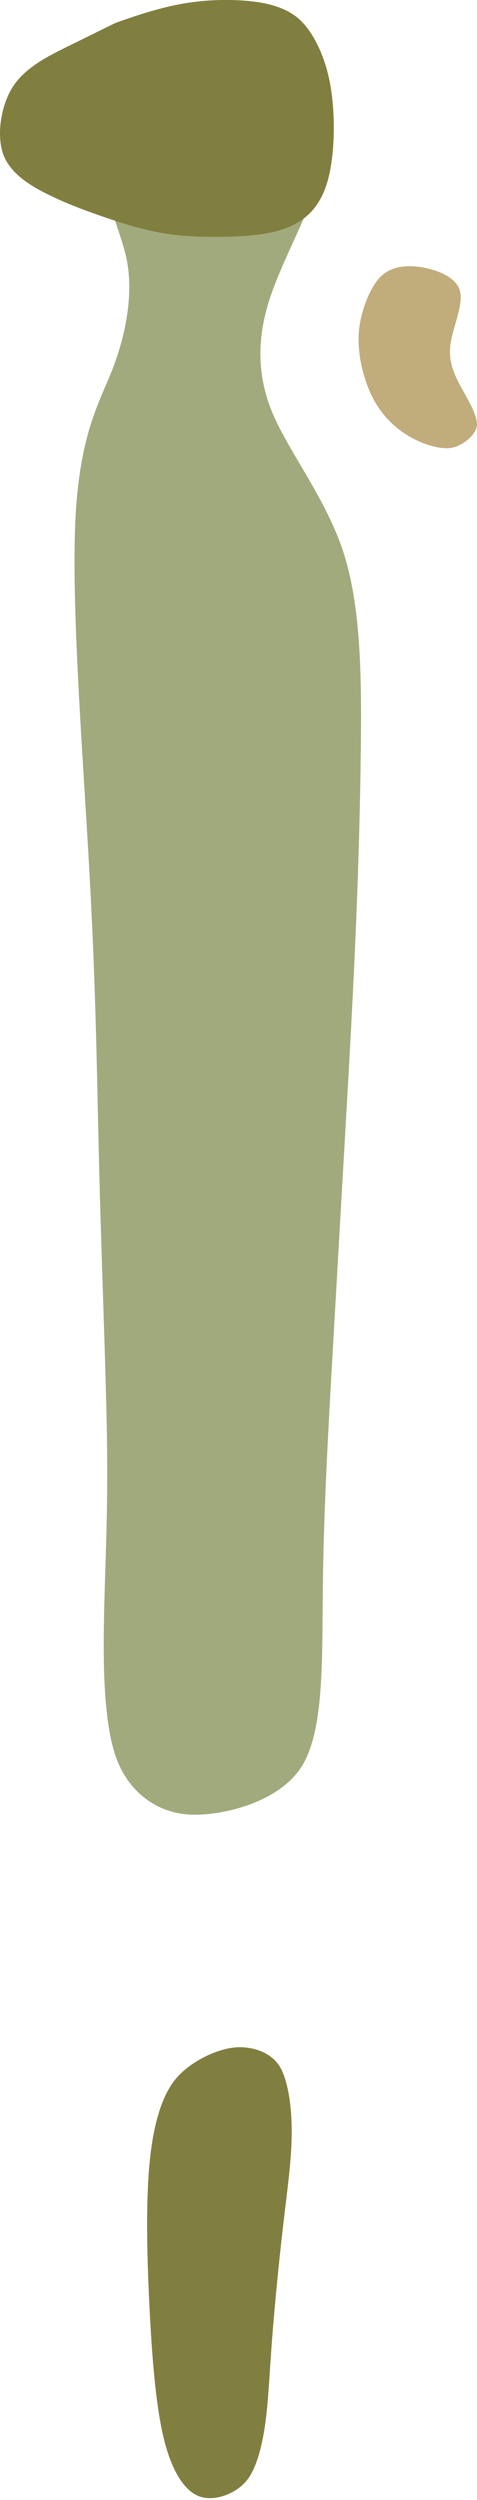 <?xml version="1.0" encoding="UTF-8" standalone="no"?>
<!-- Created with Inkscape (http://www.inkscape.org/) -->

<svg
   width="18.291mm"
   height="95.816mm"
   viewBox="0 0 18.291 95.816"
   version="1.1"
   id="svg4500"
   inkscape:version="1.2.1 (9c6d41e4, 2022-07-14)"
   sodipodi:docname="hole5.svg"
   xml:space="preserve"
   xmlns:inkscape="http://www.inkscape.org/namespaces/inkscape"
   xmlns:sodipodi="http://sodipodi.sourceforge.net/DTD/sodipodi-0.dtd"
   xmlns="http://www.w3.org/2000/svg"
   xmlns:svg="http://www.w3.org/2000/svg"><sodipodi:namedview
     id="namedview4502"
     pagecolor="#ffffff"
     bordercolor="#666666"
     borderopacity="1.0"
     inkscape:showpageshadow="2"
     inkscape:pageopacity="0.0"
     inkscape:pagecheckerboard="0"
     inkscape:deskcolor="#d1d1d1"
     inkscape:document-units="mm"
     showgrid="false"
     inkscape:zoom="3.3638608"
     inkscape:cx="36.119212"
     inkscape:cy="138.5313"
     inkscape:window-width="1080"
     inkscape:window-height="1892"
     inkscape:window-x="1440"
     inkscape:window-y="28"
     inkscape:window-maximized="0"
     inkscape:current-layer="layer5" /><defs
     id="defs4497"><inkscape:path-effect
       effect="bspline"
       id="path-effect7045"
       is_visible="true"
       lpeversion="1"
       weight="33.333"
       steps="2"
       helper_size="0"
       apply_no_weight="true"
       apply_with_weight="true"
       only_selected="false" /><inkscape:path-effect
       effect="bspline"
       id="path-effect7041"
       is_visible="true"
       lpeversion="1"
       weight="33.333"
       steps="2"
       helper_size="0"
       apply_no_weight="true"
       apply_with_weight="true"
       only_selected="false" /><inkscape:path-effect
       effect="bspline"
       id="path-effect7037"
       is_visible="true"
       lpeversion="1"
       weight="33.333"
       steps="2"
       helper_size="0"
       apply_no_weight="true"
       apply_with_weight="true"
       only_selected="false" /><inkscape:path-effect
       effect="bspline"
       id="path-effect7033"
       is_visible="true"
       lpeversion="1"
       weight="33.333"
       steps="2"
       helper_size="0"
       apply_no_weight="true"
       apply_with_weight="true"
       only_selected="false" /><inkscape:path-effect
       effect="bspline"
       id="path-effect6284"
       is_visible="true"
       lpeversion="1"
       weight="33.333"
       steps="2"
       helper_size="0"
       apply_no_weight="true"
       apply_with_weight="true"
       only_selected="false" /><inkscape:path-effect
       effect="bspline"
       id="path-effect4710"
       is_visible="true"
       lpeversion="1"
       weight="33.333"
       steps="2"
       helper_size="0"
       apply_no_weight="true"
       apply_with_weight="true"
       only_selected="false" /><inkscape:path-effect
       effect="bspline"
       id="path-effect4706"
       is_visible="true"
       lpeversion="1"
       weight="33.333"
       steps="2"
       helper_size="0"
       apply_no_weight="true"
       apply_with_weight="true"
       only_selected="false" /><inkscape:path-effect
       effect="bspline"
       id="path-effect4702"
       is_visible="true"
       lpeversion="1"
       weight="33.333"
       steps="2"
       helper_size="0"
       apply_no_weight="true"
       apply_with_weight="true"
       only_selected="false" /></defs><g
     inkscape:groupmode="layer"
     id="layer5"
     inkscape:label="Layer 2"
     style="display:inline"
     transform="translate(-115.864,-66.036)"
     sodipodi:insensitive="true"><path
       style="fill:#a1aa7c;fill-opacity:1;stroke:none;stroke-width:0.265px;stroke-linecap:butt;stroke-linejoin:miter;stroke-opacity:1"
       d="m 127.13,69.625 c -0.499,0.126 -5.785,1.459 -6.746,2.443 -0.96,0.984 0.089,2.572 0.35,3.976 0.261,1.404 -0.101,2.989 -0.586,4.217 -0.486,1.228 -1.273,2.504 -1.404,5.943 -0.131,3.44 0.325,9.117 0.568,13.603 0.243,4.486 0.27,7.716 0.362,11.277 0.092,3.561 0.249,7.429 0.291,10.042 0.042,2.613 -0.046,4.321 -0.097,6.235 -0.051,1.913 -0.078,4.352 0.389,5.857 0.467,1.505 1.638,2.296 2.864,2.364 1.226,0.068 3.489,-0.459 4.343,-1.896 0.854,-1.438 0.744,-4.184 0.783,-7.087 0.04,-2.902 0.222,-6.086 0.38,-8.845 0.158,-2.758 0.288,-5.048 0.432,-7.545 0.144,-2.497 0.302,-5.215 0.42,-7.865 0.118,-2.651 0.197,-5.24 0.223,-7.82 0.026,-2.58 -9.7e-4,-5.237 -0.66,-7.291 -0.659,-2.054 -2.067,-3.821 -2.71,-5.324 -0.642,-1.503 -0.614,-2.993 -0.087,-4.536 0.527,-1.543 1.561,-3.319 1.87,-4.645 0.309,-1.326 -0.09,-2.284 -0.288,-2.757 -0.197,-0.474 -0.197,-0.474 -0.697,-0.348 z"
       id="path7031"
       inkscape:path-effect="#path-effect7033"
       inkscape:original-d="m 127.62916,69.498779 c -0.99853,0.252147 -6.28472,1.585246 -9.04516,2.281058 0.84033,1.272364 1.88911,2.860514 2.75291,4.168694 -0.24514,1.521615 -0.0923,3.22381 -1.02254,4.483307 -0.65253,1.0581 -1.43942,2.333245 -2.16116,3.502115 0.45914,5.71068 0.91535,11.388032 1.37454,17.105407 0.0271,3.25428 0.0538,6.48427 0.0803,9.735 -0.044,3.87898 0.30568,7.73945 0.47031,11.58041 0.42034,1.41045 0.13898,3.10871 -0.23601,4.56191 -0.0256,2.35793 -0.0524,4.79695 -0.0786,7.15758 0.96022,0.64887 2.13129,1.44012 2.91031,1.96639 1.67278,-0.38923 3.93588,-0.91627 5.74173,-1.33715 -0.0982,-2.45486 -0.20826,-5.20142 -0.31289,-7.80499 0.11819,-3.20474 0.0525,-6.40294 0.54907,-9.57769 -0.16865,-2.34124 0.34096,-4.6093 0.39341,-6.92161 0.31826,-2.67577 0.20404,-5.40965 0.472,-8.10143 0.0377,-2.604612 0.20749,-5.19106 0.236,-7.786808 -0.0259,-2.565098 -0.0531,-5.222766 -0.0788,-7.708153 -1.29299,-1.622673 -2.70102,-3.389641 -4.01132,-5.033898 0.0259,-1.361165 0.054,-2.851634 0.0785,-4.168692 1.02995,-1.768636 2.06368,-3.544477 3.06762,-5.269863 -0.38608,-0.926673 -0.78534,-1.884581 -1.18021,-2.831587 z"
       sodipodi:nodetypes="ccccccccccccccccccccccc" /></g><g
     inkscape:groupmode="layer"
     id="layer6"
     inkscape:label="Layer 3"
     transform="translate(-115.864,-66.036)"
     style="display:inline"
     sodipodi:insensitive="true"><path
       style="fill:#807f40;fill-opacity:1;stroke:none;stroke-width:0.265px;stroke-linecap:butt;stroke-linejoin:miter;stroke-opacity:1"
       d="m 122.128,159.425 c -0.299,-1.272 -0.436,-3.08 -0.529,-4.909 -0.092,-1.829 -0.14,-3.695 -0.032,-5.192 0.108,-1.497 0.388,-2.701 0.913,-3.452 0.525,-0.751 1.575,-1.253 2.282,-1.353 0.706,-0.099 1.489,0.154 1.829,0.719 0.34,0.565 0.477,1.663 0.458,2.685 -0.019,1.022 -0.177,2.105 -0.337,3.488 -0.16,1.383 -0.322,3.068 -0.419,4.339 -0.096,1.271 -0.127,2.127 -0.233,2.986 -0.106,0.859 -0.316,1.853 -0.738,2.372 -0.422,0.518 -1.262,0.824 -1.838,0.596 -0.576,-0.228 -1.058,-1.008 -1.356,-2.28 z"
       id="path7039"
       inkscape:path-effect="#path-effect7041"
       inkscape:original-d="m 121.96602,159.95164 c 0.0911,-1.81564 -0.48255,-3.59012 -0.41135,-5.40512 -0.22472,-1.85475 -0.10635,-3.72485 -0.14314,-5.58721 0.0319,-1.18617 0.24291,-2.40564 0.80496,-3.46129 0.54155,-0.89223 1.66627,-1.23863 2.65656,-1.27006 0.69662,-0.12213 1.55284,-0.095 1.93922,0.62811 0.5634,0.89246 0.61752,2.00036 0.37517,3.00689 -0.16234,1.08251 -0.2246,2.17963 -0.47443,3.24828 -0.23068,1.67739 -0.34268,3.36721 -0.48654,5.05359 -0.0326,0.85787 0.0231,1.7168 -0.0911,2.57116 -0.0343,0.89112 0.21502,1.98279 -0.55834,2.64483 -0.50308,0.72579 -1.42939,0.79269 -2.22778,0.81111 -0.44102,-0.71444 -0.92269,-1.49456 -1.38323,-2.24029 z"
       sodipodi:nodetypes="ccccccccccccc" /><path
       style="display:inline;fill:#807f40;fill-opacity:1;stroke:none;stroke-width:0.265px;stroke-linecap:butt;stroke-linejoin:miter;stroke-opacity:1"
       d="m 120.022,67.047 c -0.293,0.144 -0.885,0.436 -1.585,0.781 -0.7,0.345 -1.584,0.782 -2.063,1.506 -0.479,0.724 -0.657,1.904 -0.375,2.645 0.282,0.741 1.09,1.209 1.746,1.53 0.657,0.321 1.262,0.55 1.947,0.789 0.685,0.239 1.544,0.521 2.347,0.662 0.803,0.142 1.623,0.166 2.449,0.15 0.827,-0.016 1.698,-0.073 2.396,-0.35 0.698,-0.277 1.258,-0.787 1.543,-1.785 0.285,-0.998 0.304,-2.562 0.104,-3.682 -0.2,-1.119 -0.642,-1.957 -1.092,-2.425 -0.45,-0.468 -1.131,-0.688 -1.879,-0.776 -0.748,-0.088 -1.702,-0.081 -2.607,0.07 -0.905,0.151 -1.776,0.447 -2.207,0.593 -0.431,0.147 -0.431,0.147 -0.724,0.291 z"
       id="path7035"
       inkscape:path-effect="#path-effect7037"
       inkscape:original-d="m 120.31423,66.903166 c -0.61726,0.222575 -1.17743,0.580366 -1.76401,0.867947 -0.81337,0.402035 -1.69731,0.838526 -2.49591,1.232479 -0.15909,1.05456 -0.3374,2.234301 -0.4982,3.29614 0.72403,0.419823 1.53198,0.888185 2.24613,1.30206 0.60148,0.221611 1.23062,0.387973 1.80316,0.682974 0.66566,0.573051 1.58477,0.673118 2.42201,0.792693 0.81176,0.09033 1.63178,0.112475 2.44682,0.0721 0.84051,-0.05473 1.71153,-0.11174 2.55728,-0.167377 0.54995,-0.499099 1.11057,-1.008405 1.66155,-1.50945 0.0186,-1.495059 0.0377,-3.059521 0.0552,-4.507195 -0.31058,-0.8468 -0.56818,-1.782332 -1.26868,-2.404542 -0.36494,-0.549252 -1.13181,-0.504791 -1.73396,-0.562496 -0.93384,0.0071 -1.88762,0.01414 -2.8321,0.02081 -0.86631,0.29494 -1.73666,0.590895 -2.59926,0.883859 z"
       sodipodi:nodetypes="cccccccccccccccc" /></g><g
     inkscape:groupmode="layer"
     id="layer7"
     inkscape:label="Layer 4"
     style="display:inline"
     sodipodi:insensitive="true"
     transform="translate(-9.472,-17.774)"><path
       style="fill:#c1ad7c;fill-opacity:1;stroke:none;stroke-width:0.265px;stroke-linecap:butt;stroke-linejoin:miter;stroke-opacity:1"
       d="m 26.747,30.971 c 0.089,-0.662 0.511,-1.529 0.357,-2.067 -0.154,-0.537 -0.954,-0.82 -1.543,-0.9 -0.589,-0.08 -1.147,0.002 -1.533,0.413 -0.386,0.411 -0.765,1.37 -0.803,2.189 -0.038,0.818 0.2,1.752 0.541,2.415 0.341,0.663 0.843,1.148 1.365,1.458 0.522,0.31 1.122,0.505 1.577,0.469 0.454,-0.036 1.036,-0.507 1.053,-0.882 0.017,-0.375 -0.323,-0.932 -0.598,-1.437 -0.275,-0.505 -0.506,-0.995 -0.417,-1.657 z"
       id="path7043"
       inkscape:path-effect="#path-effect7045"
       inkscape:original-d="m 26.427965,31.147245 c 0.40859,-0.838831 0.830438,-1.705715 1.231269,-2.530216 -0.708784,-0.250242 -1.508625,-0.532824 -2.176614,-0.768995 -0.515408,0.03745 -1.112995,-0.147001 -1.54279,0.227669 -0.732268,0.579218 -1.069346,1.555472 -0.97566,2.470178 -0.0464,0.94634 0.329561,1.844449 0.687865,2.698792 0.309469,0.59016 0.725261,1.163889 1.398183,1.347799 0.576204,0.28109 1.11325,0.669856 1.788073,0.58006 0.627074,0.111865 1.203034,-0.365998 1.235565,-0.998419 -0.295242,-0.483997 -0.634994,-1.040766 -0.953624,-1.562753 -0.230848,-0.488527 -0.462426,-0.978306 -0.692267,-1.464115 z"
       sodipodi:nodetypes="ccccccccccc" /></g></svg>
